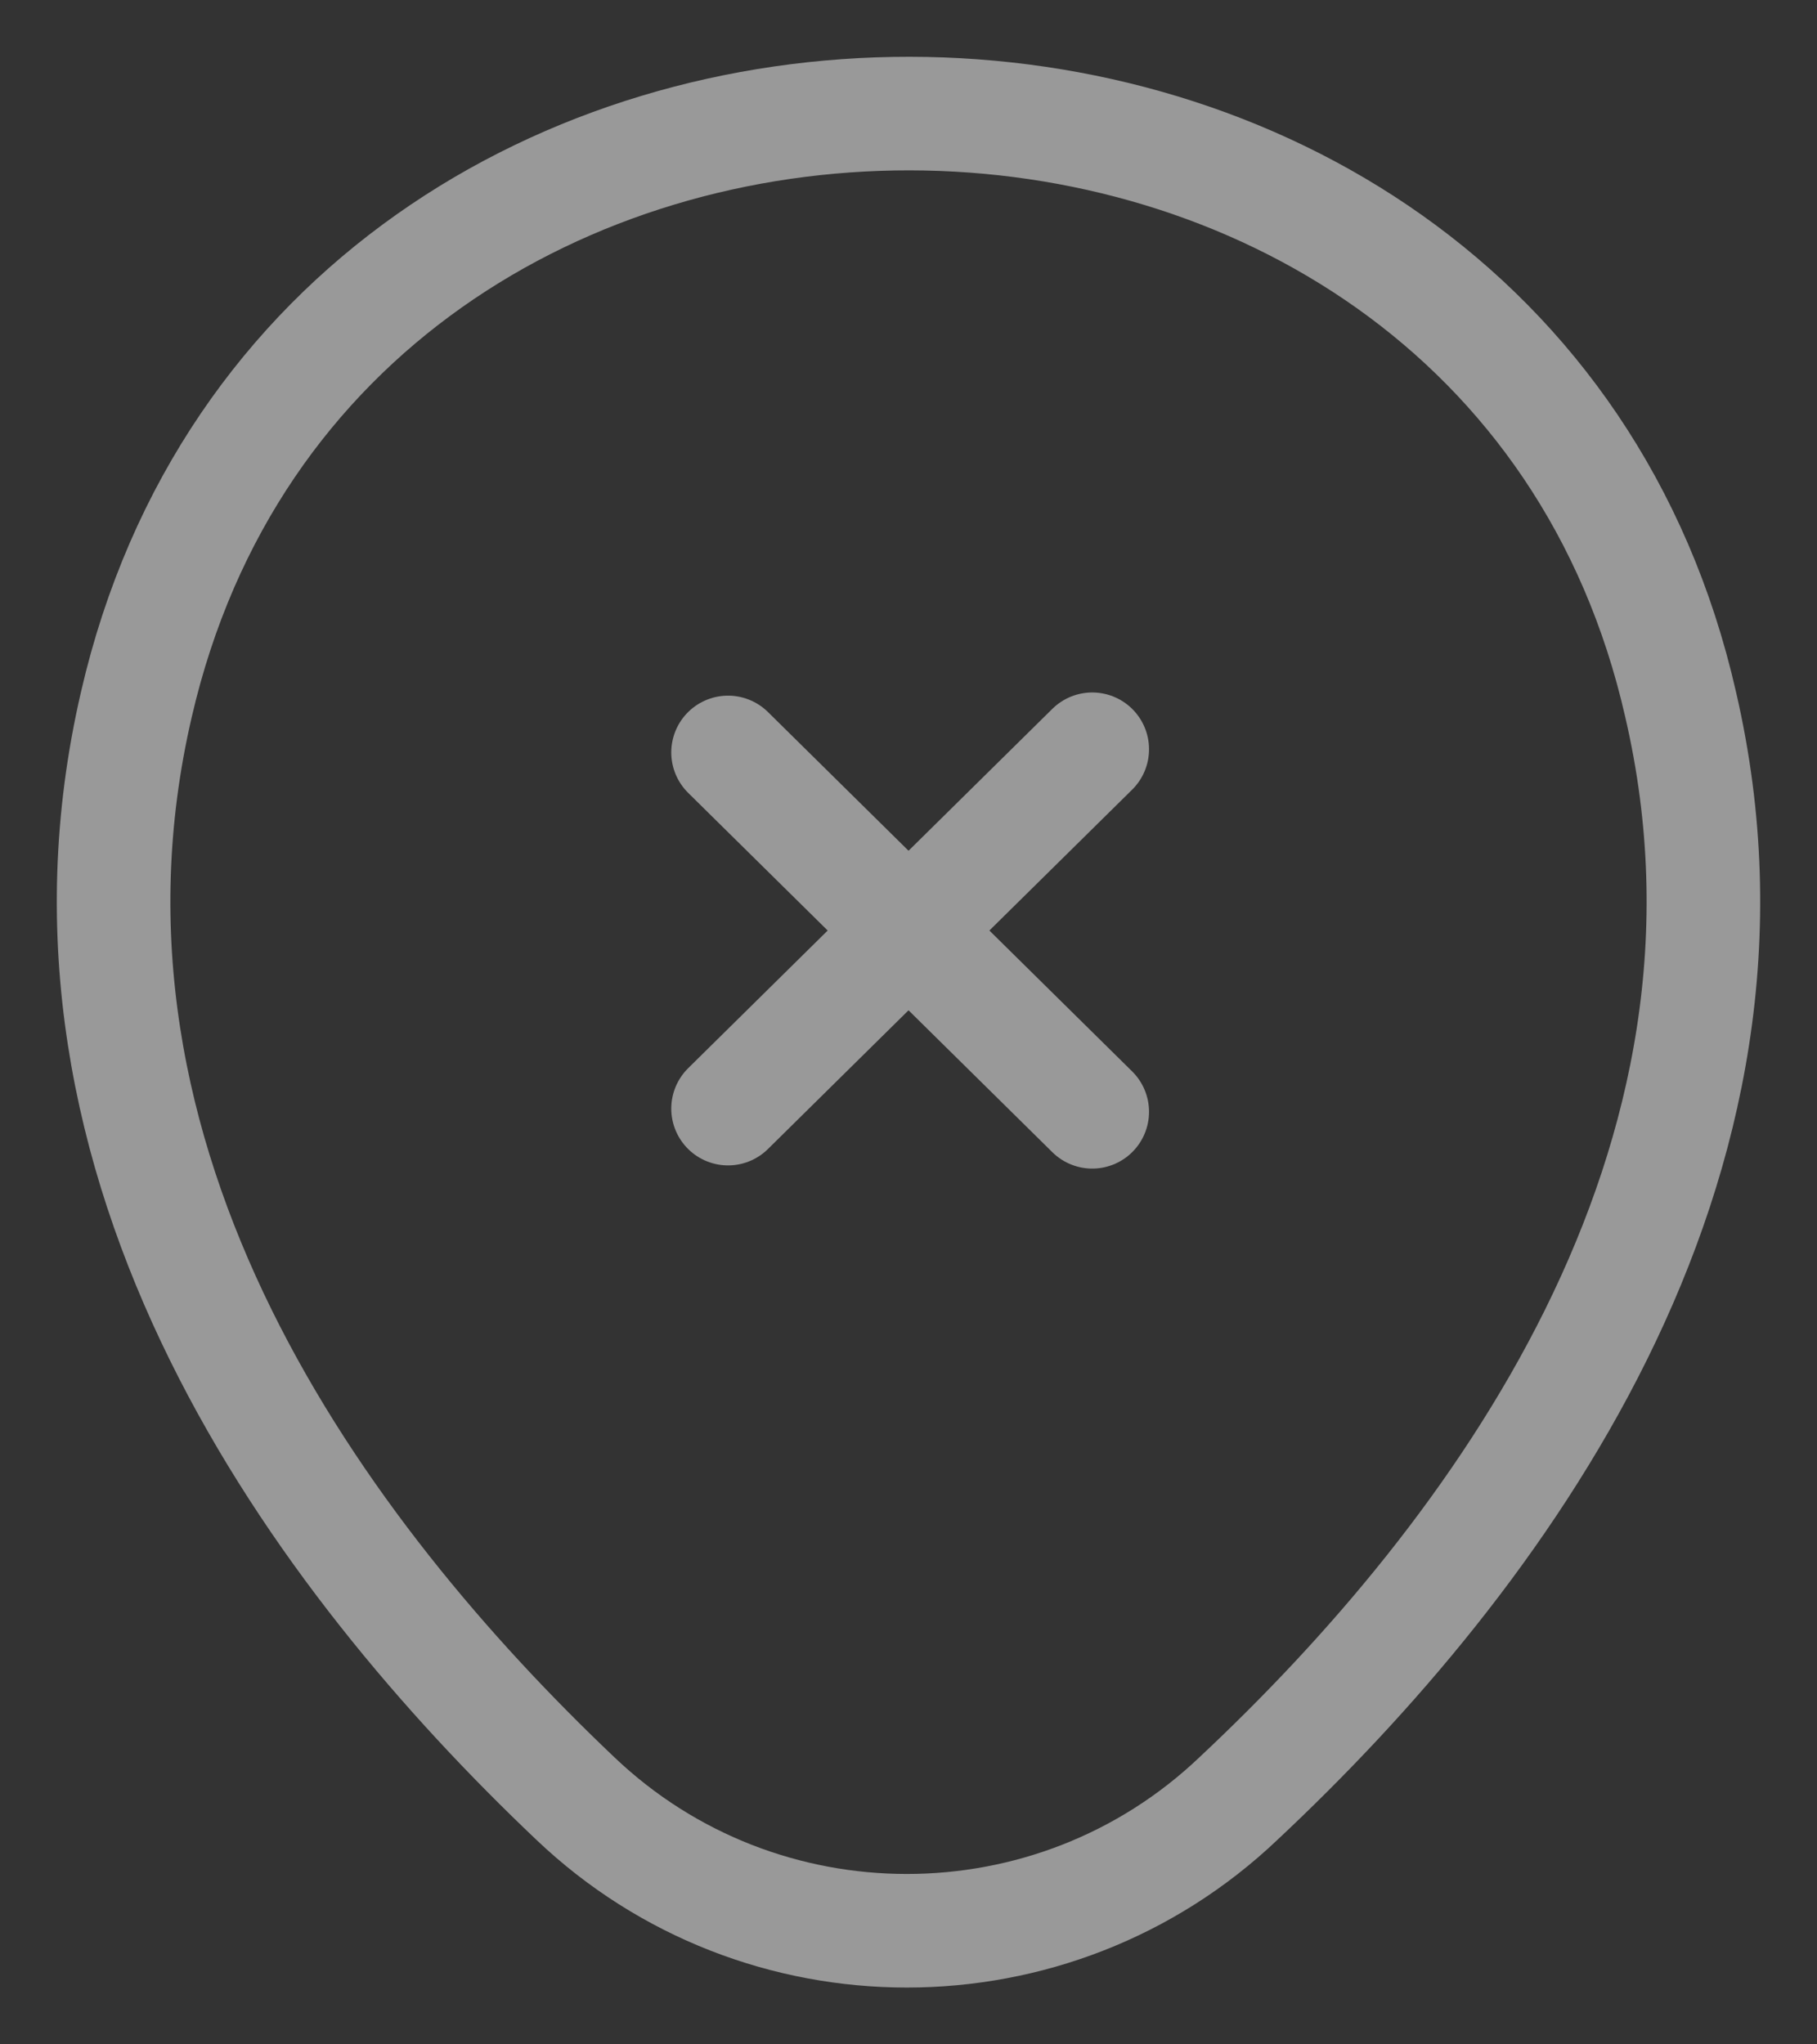 <svg width="16" height="18" viewBox="0 0 16 18" fill="none" xmlns="http://www.w3.org/2000/svg">
<rect x="0" y="0" width="16" height="18" fill="#333333" stroke="none"/>
<g opacity="0.5">
<path d="M1.201 6.202C2.804 -0.748 13.225 -0.72 14.799 6.202C15.744 10.27 13.168 13.716 10.906 15.835C9.274 17.388 6.697 17.388 5.066 15.835C2.833 13.716 0.256 10.27 1.201 6.202Z" stroke="white" stroke-linecap="round" stroke-linejoin="round"/>
<path d="M9.618 9.789L6.411 6.625" stroke="white" stroke-linecap="round" stroke-linejoin="round"/>
<path d="M9.618 6.597L6.411 9.761" stroke="white" stroke-linecap="round" stroke-linejoin="round"/>
</g>
</svg>
